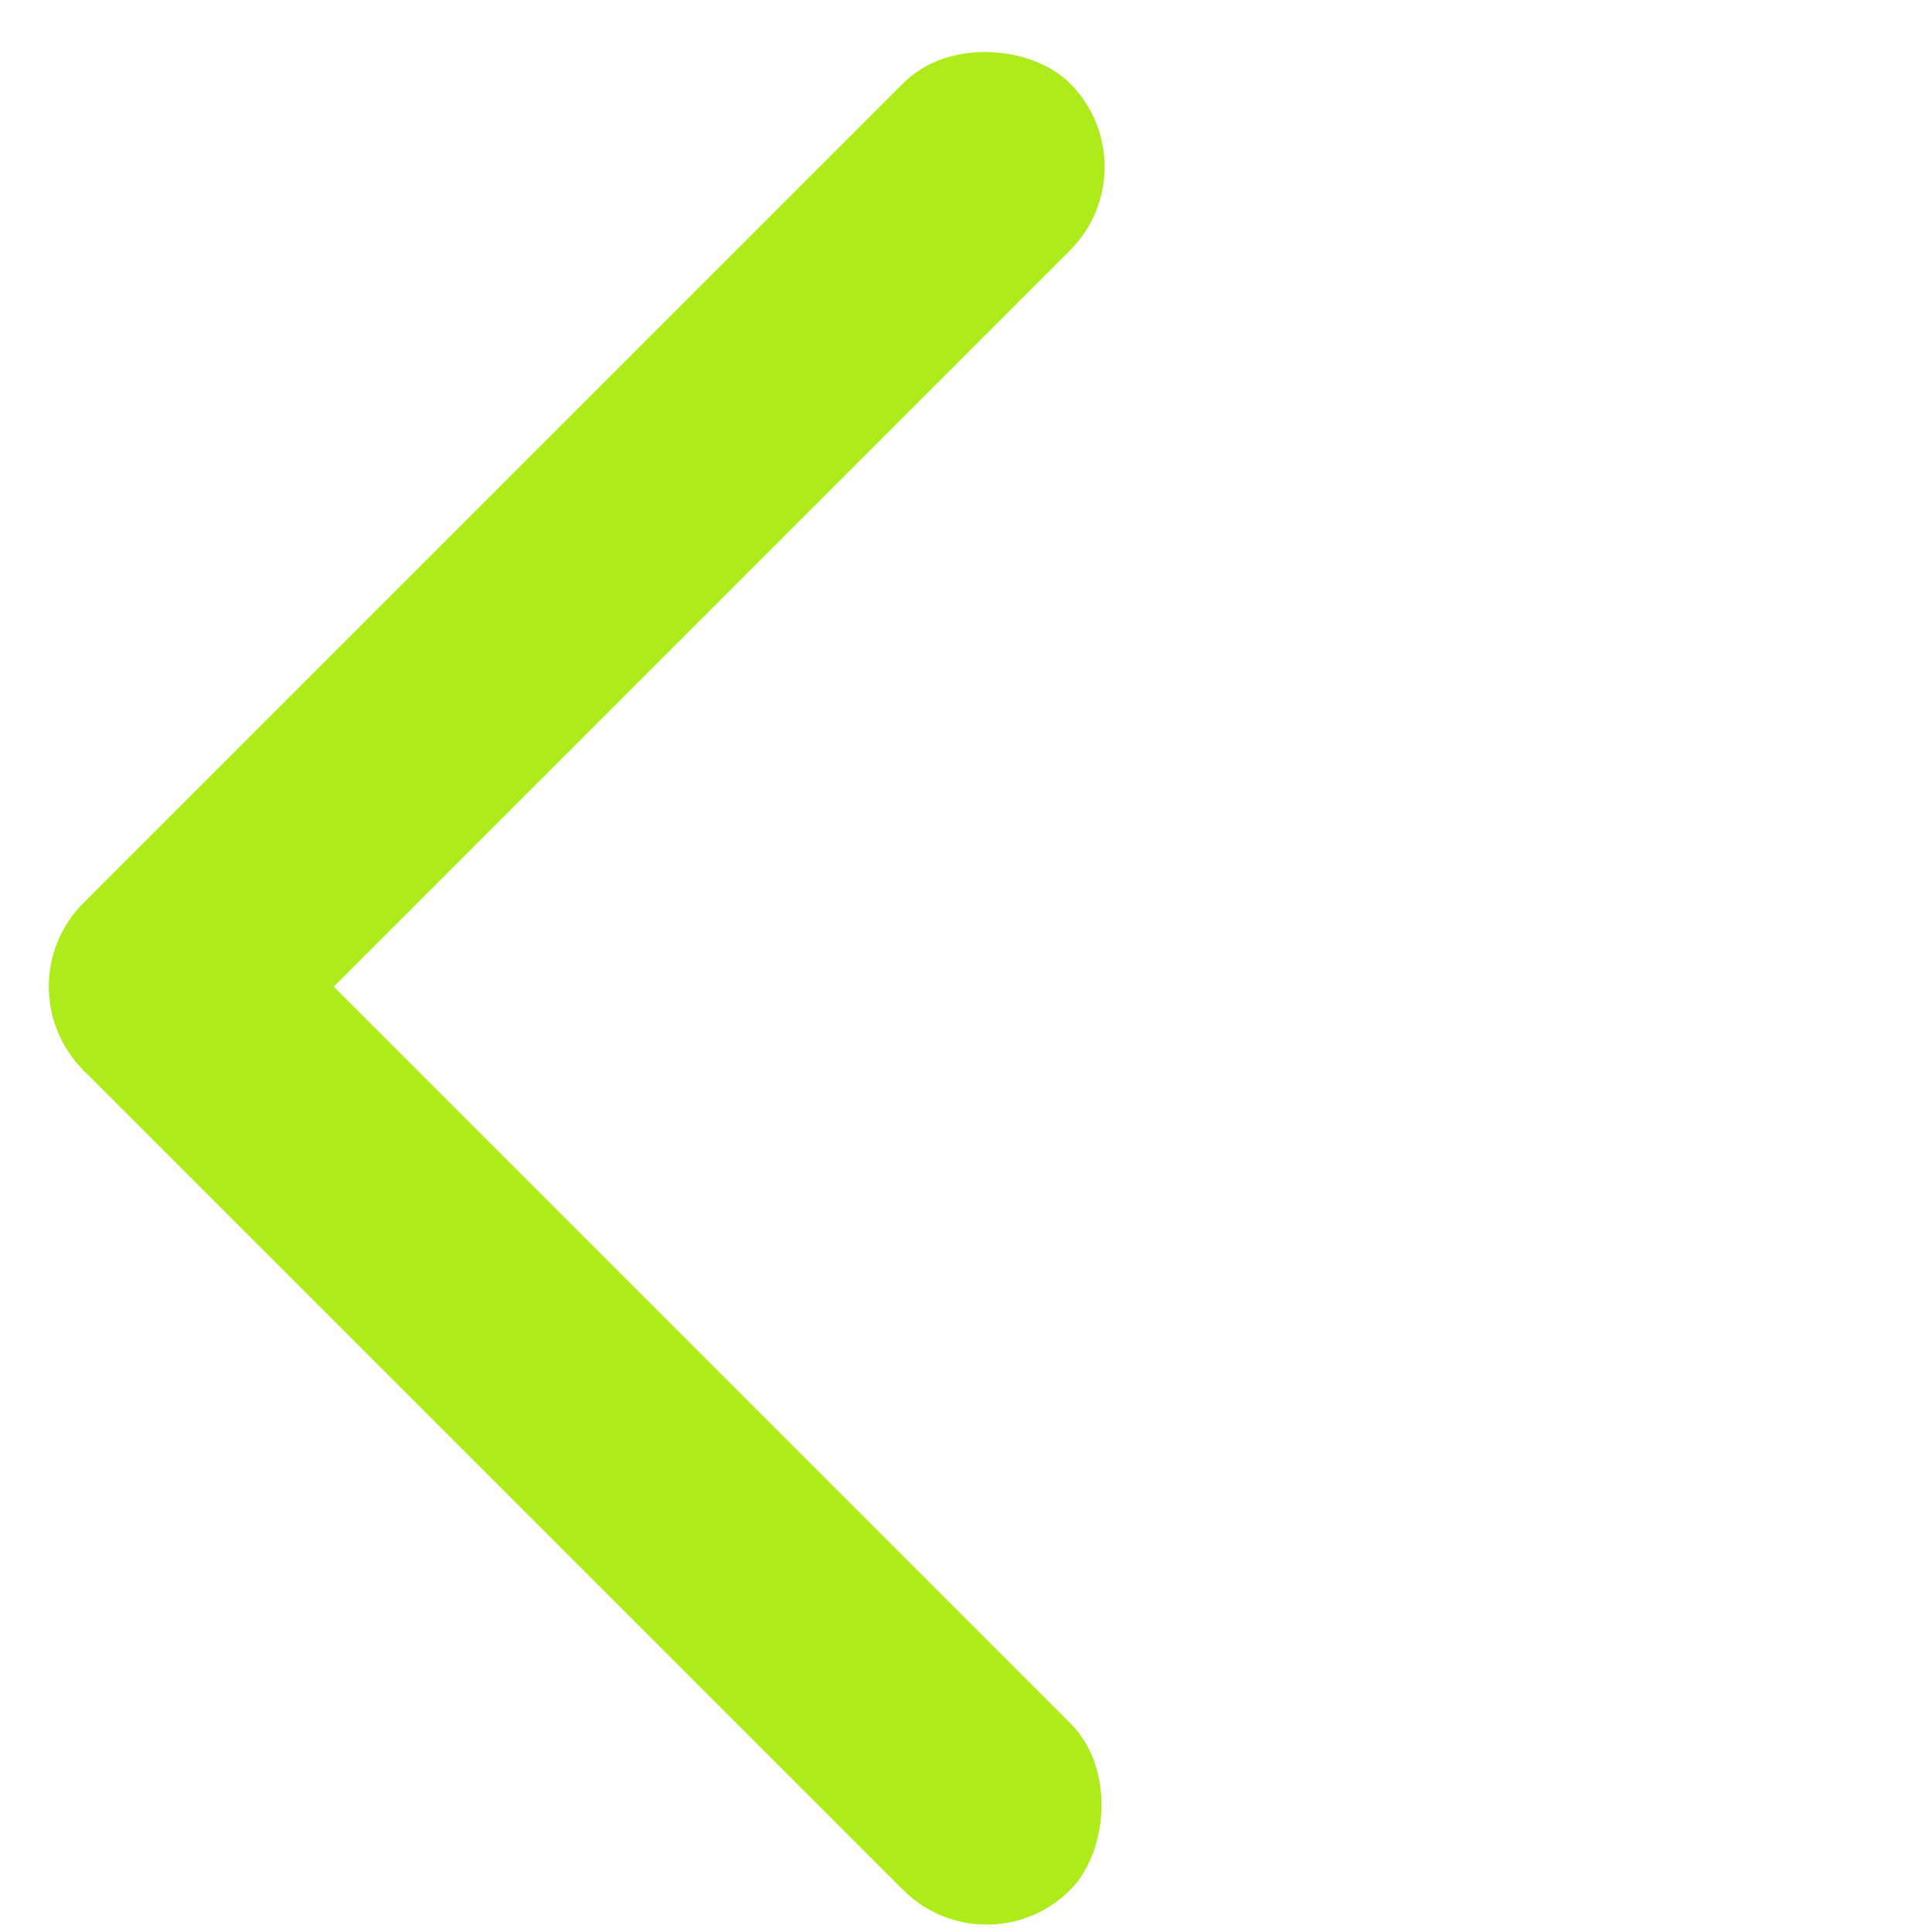 <svg width="36" height="36" viewBox="0 0 36 36" fill="none" xmlns="http://www.w3.org/2000/svg">
<rect x="-0.002" y="18.383" width="26" height="4.4" rx="2.2" transform="rotate(-45 -0.002 18.383)" fill="#AEEB1B"/>
<rect x="18.385" y="36.773" width="26" height="4.4" rx="2.2" transform="rotate(-135 18.385 36.773)" fill="#AEEB1B"/>
</svg>
